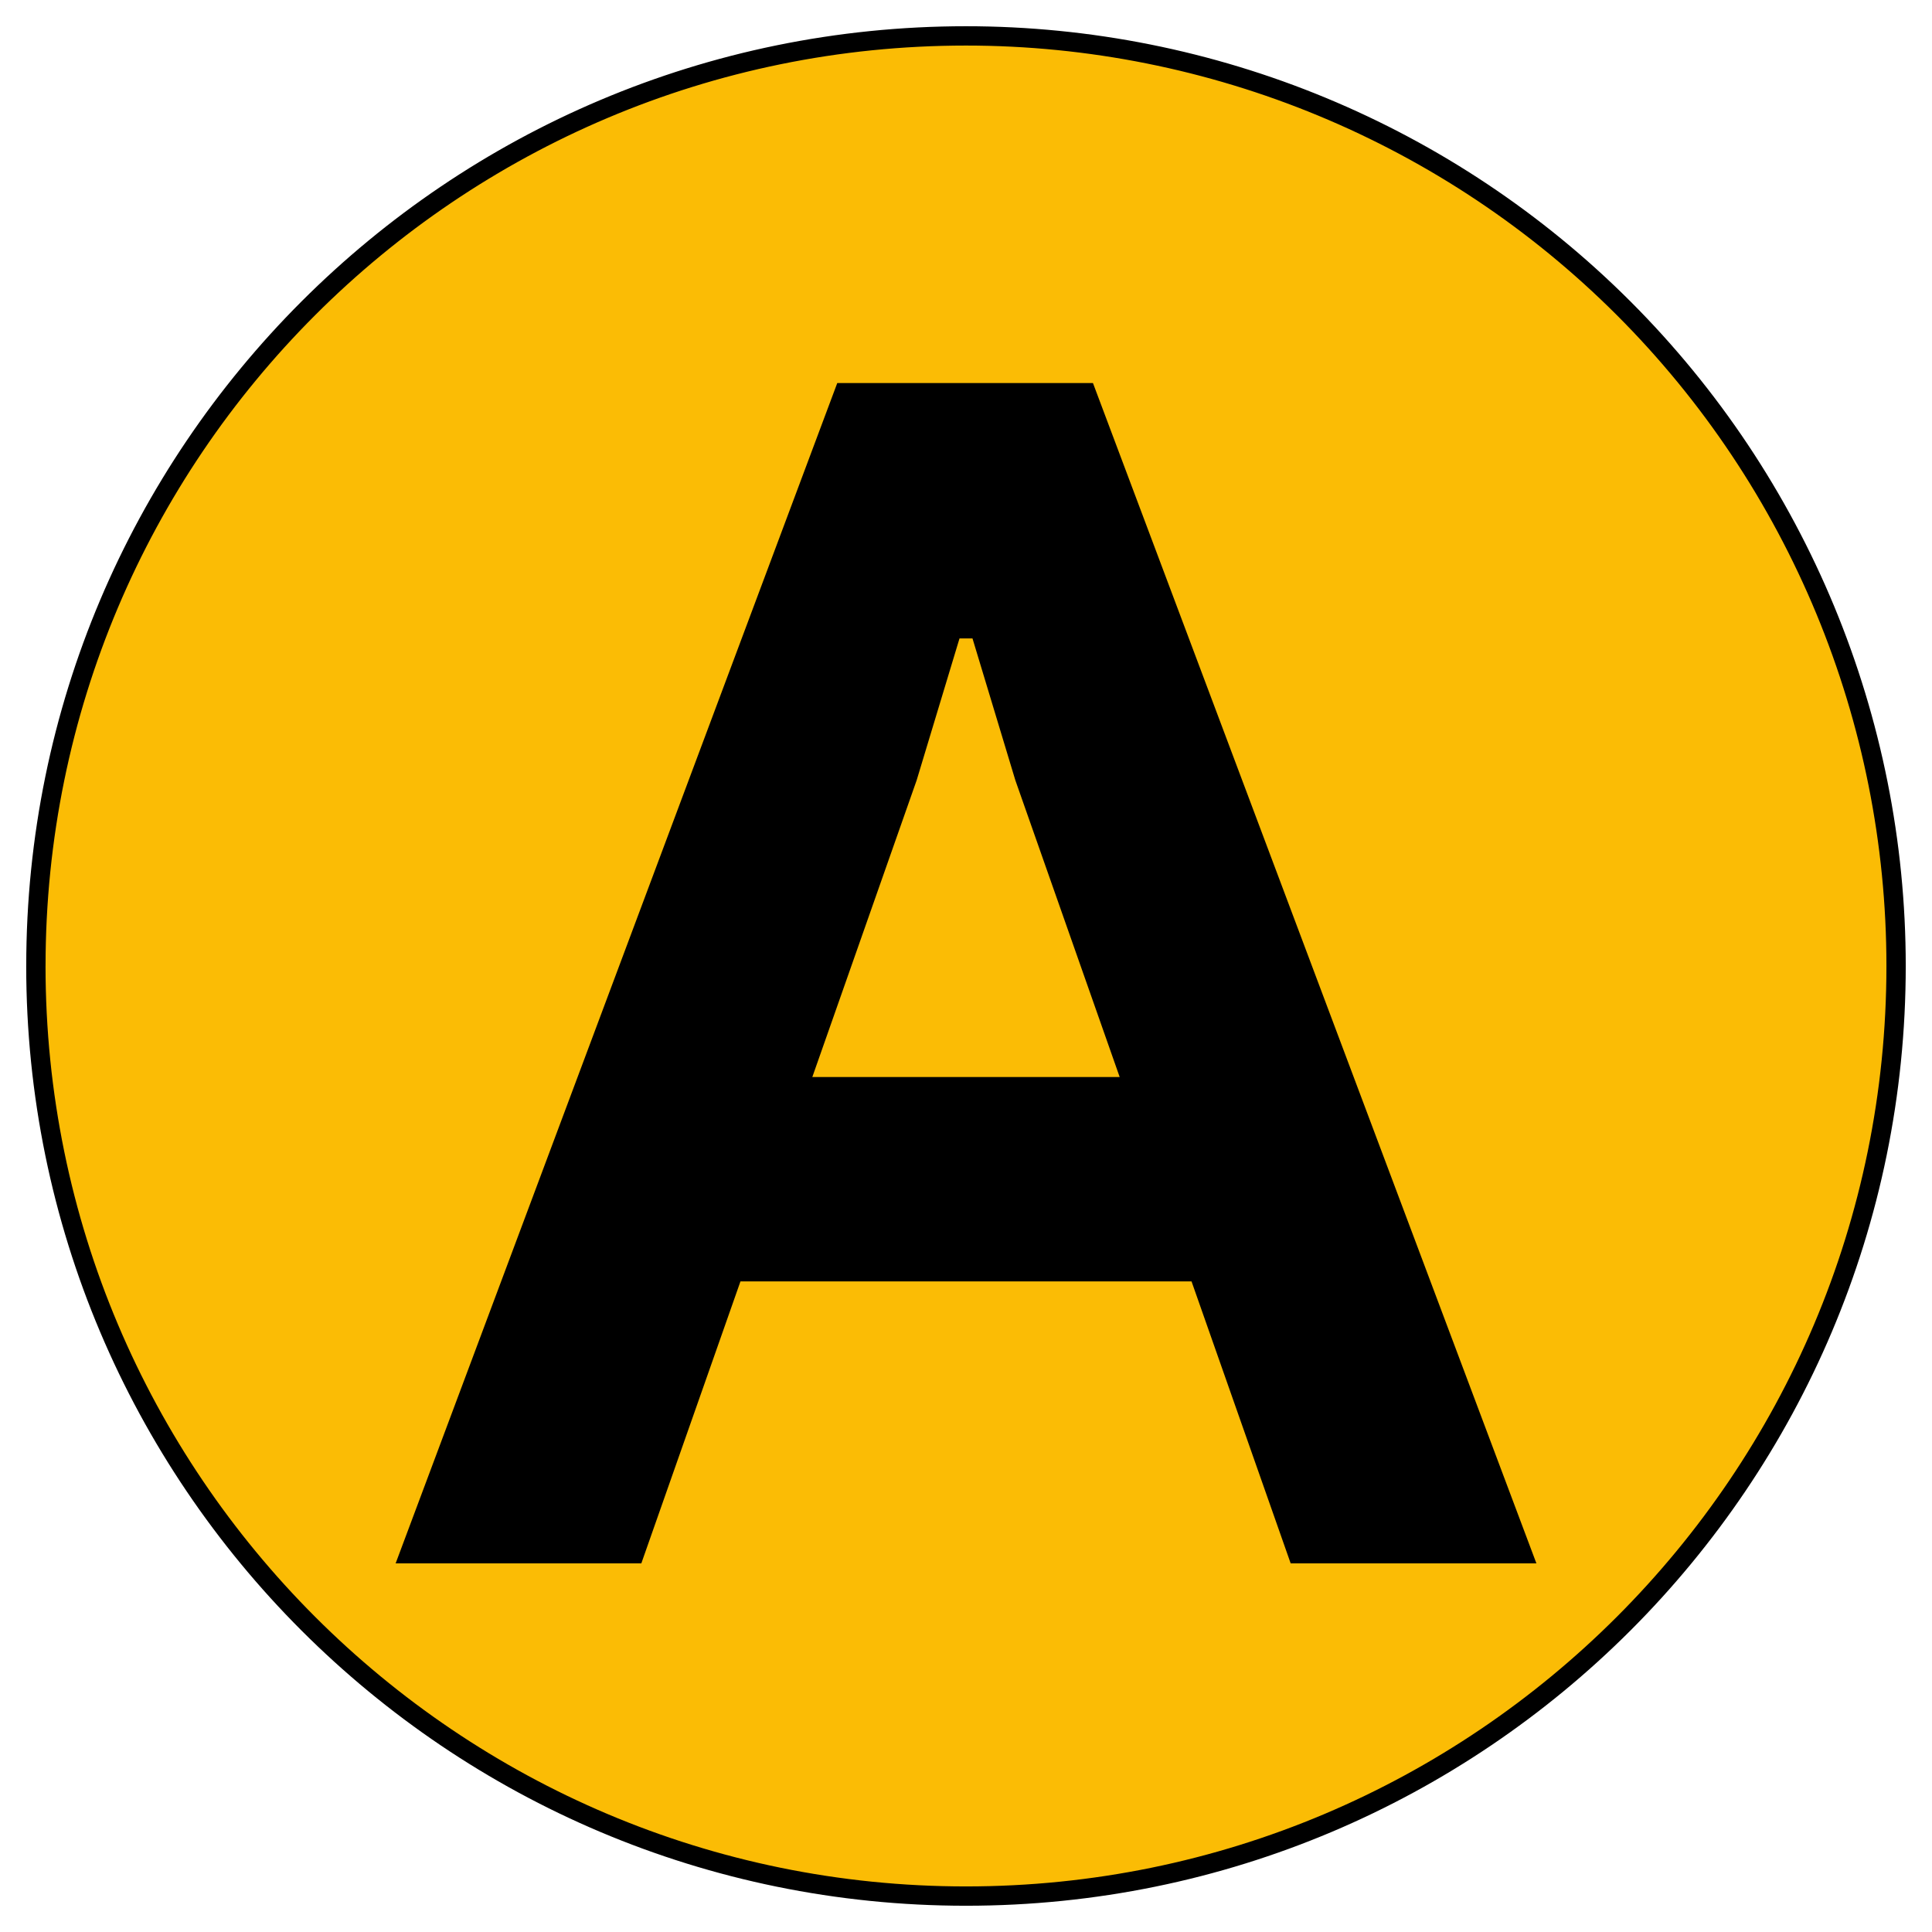 <svg version="1.1" viewBox="0.0 0.0 100.0 100.0" fill="none" stroke="none" stroke-linecap="square" stroke-miterlimit="10" xmlns:xlink="http://www.w3.org/1999/xlink" xmlns="http://www.w3.org/2000/svg"><clipPath id="p.0"><path d="m0 0l100.0 0l0 100.0l-100.0 0l0 -100.0z" clip-rule="nonzero"/></clipPath><g clip-path="url(#p.0)"><path fill="#000000" fill-opacity="0.0" d="m0 0l100.0 0l0 100.0l-100.0 0z" fill-rule="evenodd"/><path fill="#fbbc05" d="m1.858 50.0l0 0c0 -26.588 21.554 -48.142 48.142 -48.142l0 0c12.768 0 25.013 5.072 34.041 14.1c9.028 9.028 14.1 21.273 14.1 34.041l0 0c0 26.588 -21.554 48.142 -48.142 48.142l0 0c-26.588 0 -48.142 -21.554 -48.142 -48.142z" fill-rule="evenodd"/><path stroke="#000000" stroke-width="1.0" stroke-linejoin="round" stroke-linecap="butt" d="m1.858 50.0l0 0c0 -26.588 21.554 -48.142 48.142 -48.142l0 0c12.768 0 25.013 5.072 34.041 14.1c9.028 9.028 14.1 21.273 14.1 34.041l0 0c0 26.588 -21.554 48.142 -48.142 48.142l0 0c-26.588 0 -48.142 -21.554 -48.142 -48.142z" fill-rule="evenodd"/><path fill="#000000" d="m20.478 80.92l22.859 -61.094l13.234 0l22.953 61.094l-12.719 0l-14.25 -40.531l-2.219 -7.344l-0.672 0l-2.219 7.344l-14.25 40.531l-12.719 0zm28.844 -14.594l0 -10.578l14.25 0l3.75 10.578l-18.0 0zm-16.641 0l3.672 -10.578l12.969 0l0 10.578l-16.641 0z" fill-rule="nonzero"/></g></svg>